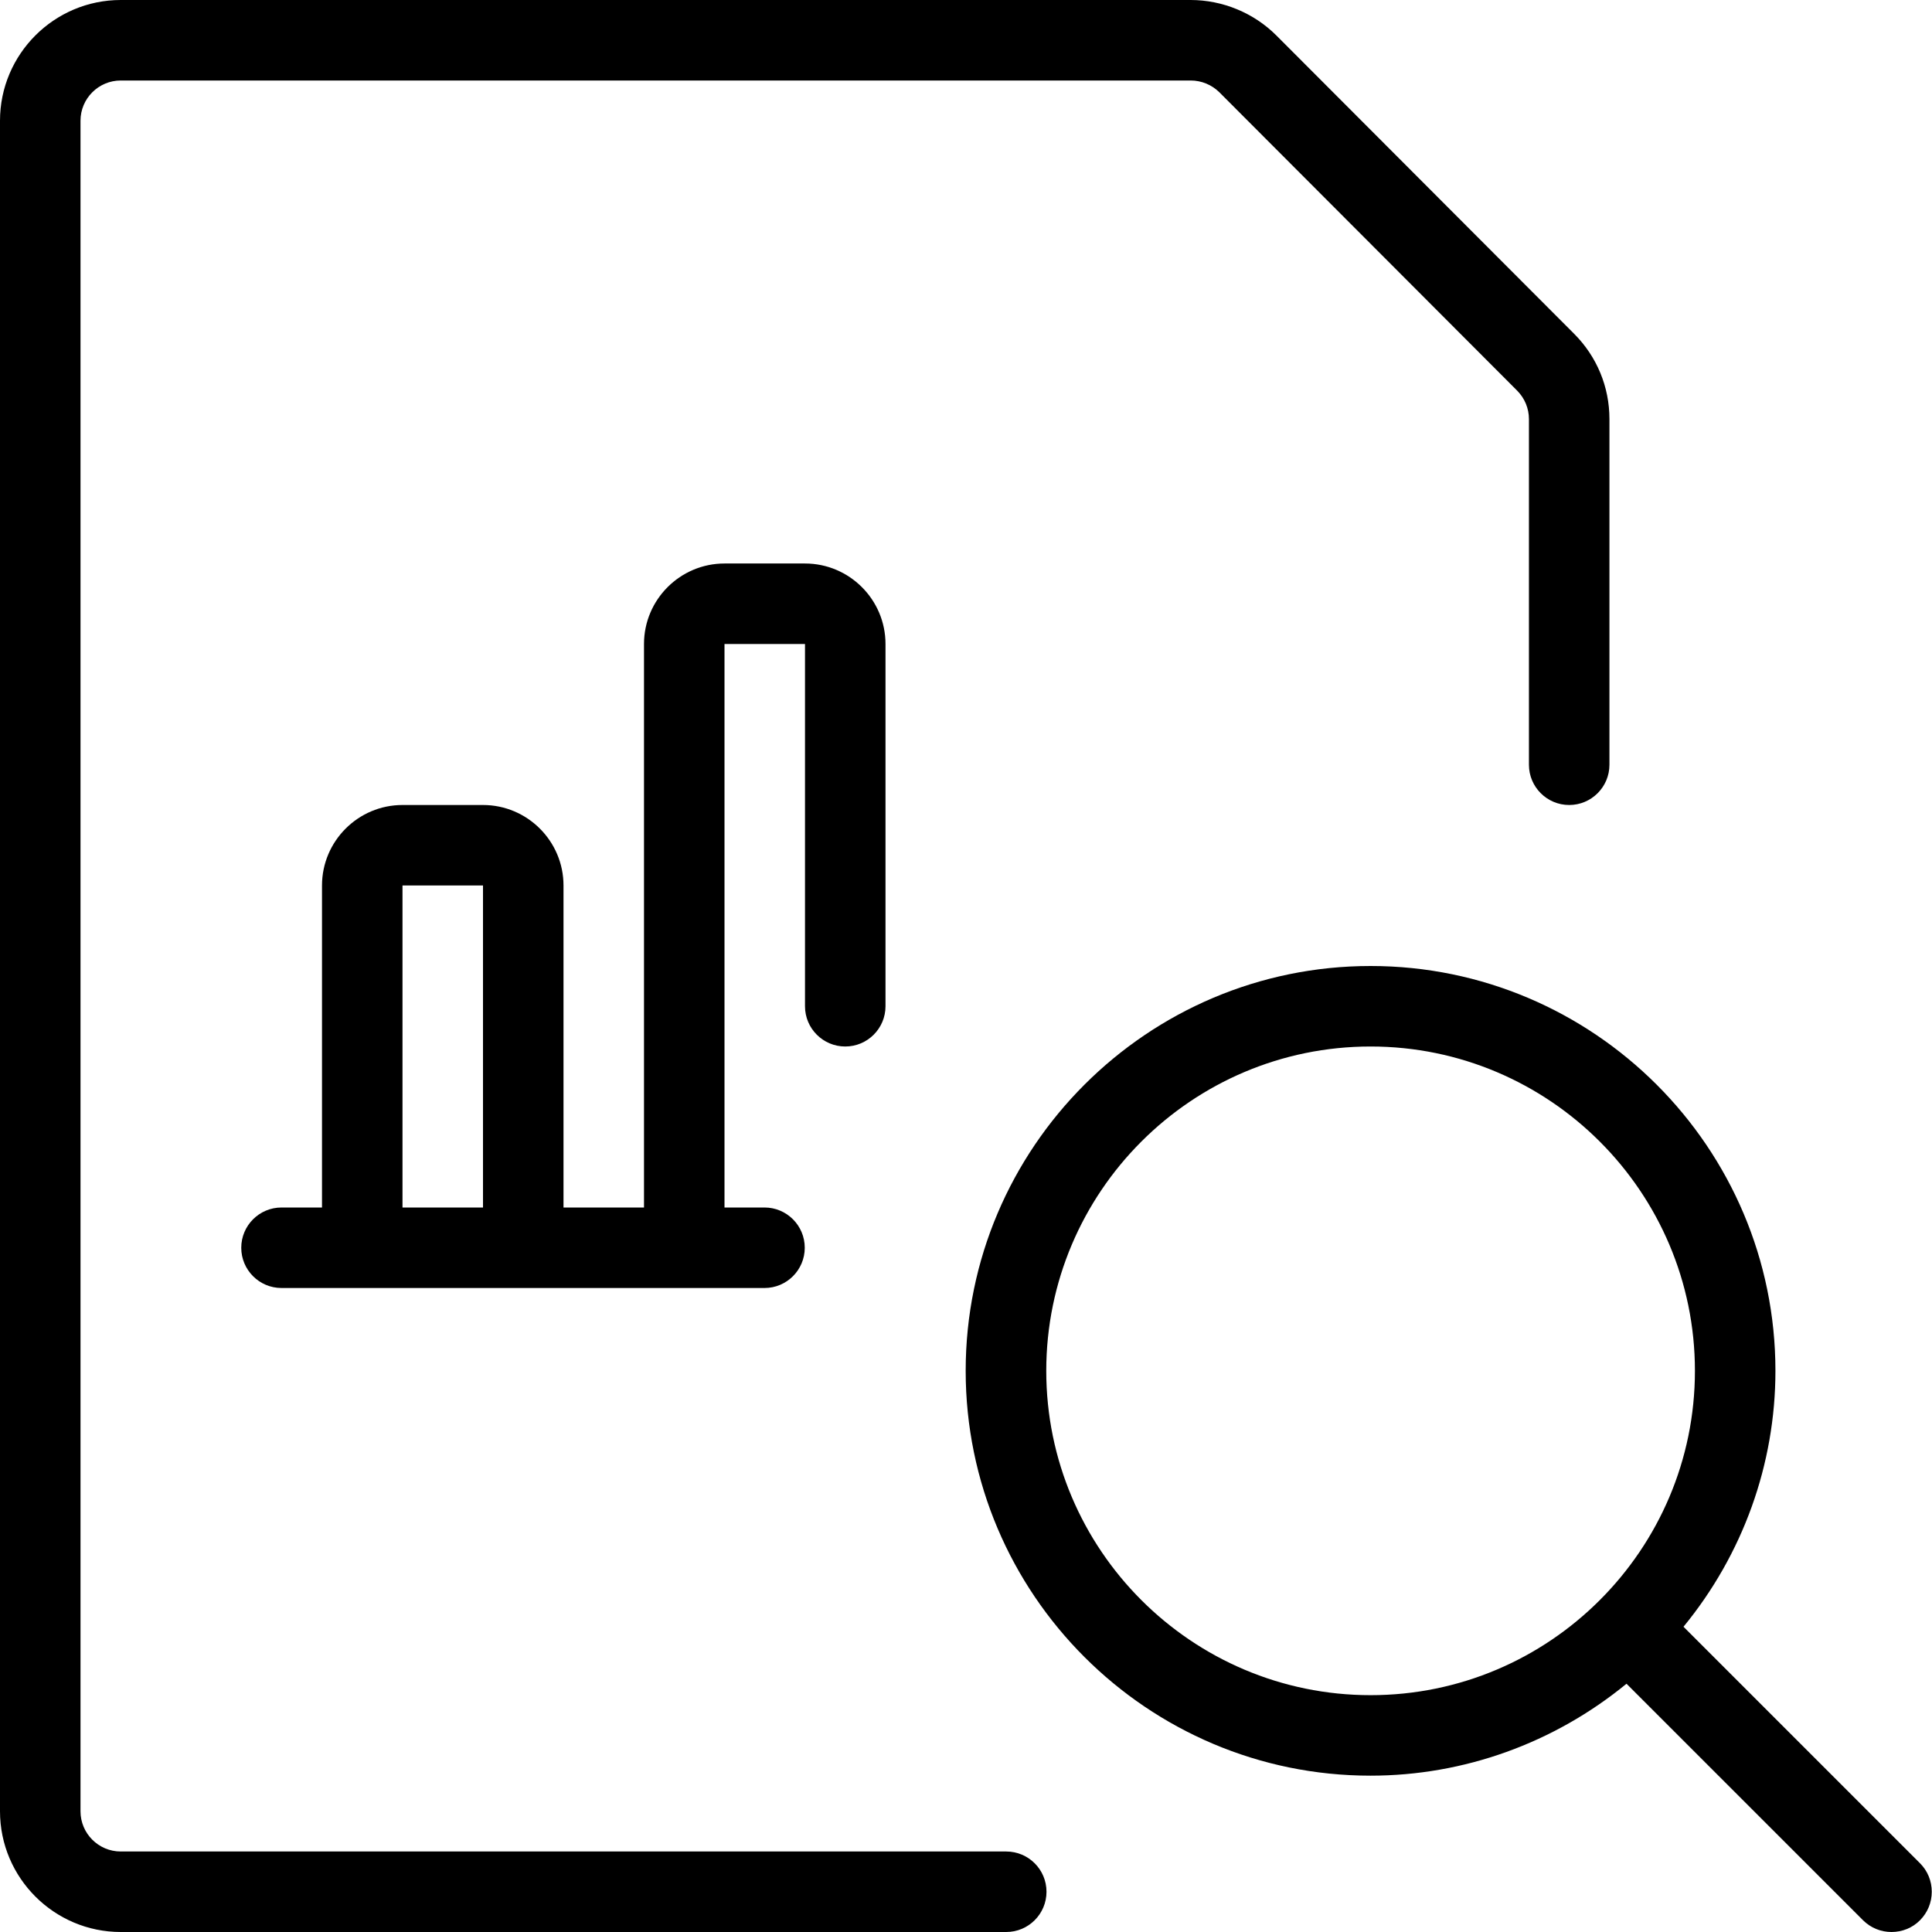 <?xml version="1.0" encoding="UTF-8"?>
<!-- Generator: Adobe Illustrator 22.1.0, SVG Export Plug-In . SVG Version: 6.00 Build 0)  -->
<svg xmlns="http://www.w3.org/2000/svg" xmlns:xlink="http://www.w3.org/1999/xlink" version="1.1" id="Layer_1" x="0px" y="0px" viewBox="0 0 24 24" style="enable-background:new 0 0 24 24;" xml:space="preserve">
<g>
	<title>data-file-bars-search</title>
	<path d="M1.5,24C0.673,24,0,23.327,0,22.5v-21C0,0.673,0.673,0,1.5,0h13.29c0.398,0,0.784,0.16,1.064,0.439l3.7,3.707   c0.283,0.283,0.439,0.66,0.439,1.06V9.5c0,0.276-0.224,0.5-0.5,0.5s-0.5-0.224-0.5-0.5V5.207c0-0.133-0.052-0.259-0.146-0.354   l-3.7-3.707C15.053,1.053,14.924,1,14.792,1H1.5C1.224,1,1,1.224,1,1.5v21C1,22.776,1.224,23,1.5,23h11c0.276,0,0.5,0.224,0.5,0.5   S12.776,24,12.5,24H1.5z"></path>
	<path d="M3.497,16c-0.276,0-0.5-0.224-0.5-0.5s0.224-0.5,0.5-0.5H4v-4c0-0.551,0.449-1,1-1h1c0.551,0,1,0.449,1,1v4h1V8   c0-0.551,0.449-1,1-1h1c0.551,0,1,0.449,1,1v4.5c0,0.276-0.224,0.5-0.5,0.5S10,12.776,10,12.5V8H9v7h0.497   c0.276,0,0.5,0.224,0.5,0.5S9.773,16,9.497,16H3.497z M6,15v-4H5l0,4H6z"></path>
	<path d="M23.497,24c-0.134,0-0.259-0.052-0.354-0.146l-2.938-2.938c-0.9,0.738-2.02,1.142-3.18,1.142   c-2.773,0-5.029-2.256-5.029-5.029S14.253,12,17.026,12s5.029,2.256,5.029,5.029c0,1.16-0.404,2.28-1.142,3.179l2.938,2.938   c0.094,0.094,0.146,0.22,0.146,0.354s-0.052,0.259-0.146,0.354S23.63,24,23.497,24z M17.026,13c-2.222,0-4.029,1.807-4.029,4.029   s1.807,4.029,4.029,4.029s4.029-1.807,4.029-4.029S19.247,13,17.026,13z"></path>
</g>
</svg>
